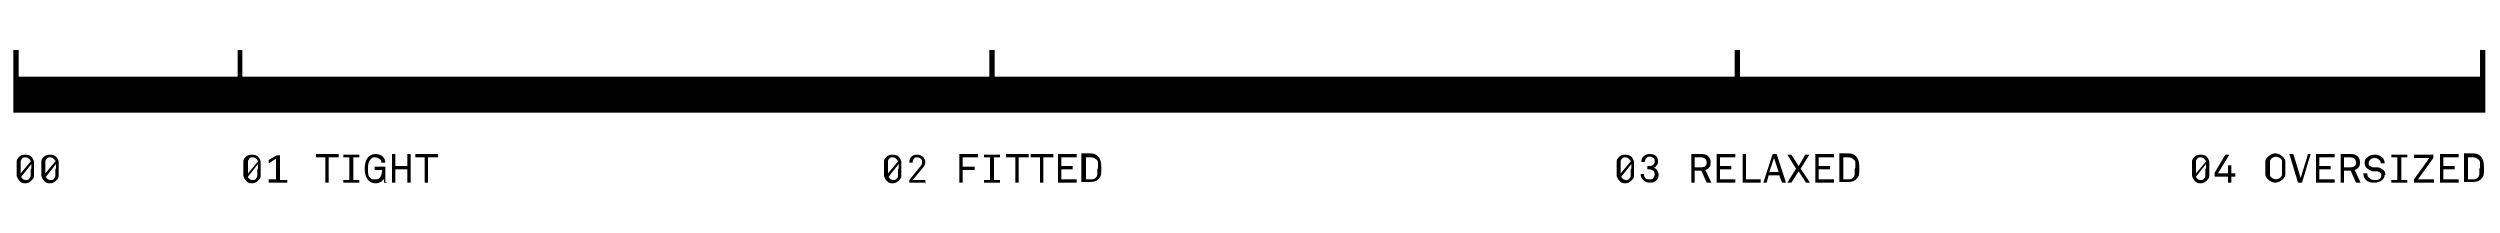 <svg viewBox="0 0 375 35" version="1.1" xmlns="http://www.w3.org/2000/svg" id="Layer_1">
  
  <defs>
    <style>
      .st0 {
        stroke-width: .8px;
      }

      .st0, .st1 {
        fill: none;
        stroke: #000;
      }

      .st1 {
        stroke-width: .7px;
      }
    </style>
  </defs>
  <g>
    <g>
      <path d="M245.1,24.2v2.2c0,.3-.2.5-.4.7s-.5.4-.9.4-.7-.1-.9-.4c-.2-.2-.3-.4-.4-.7v-2.2c0-.3.2-.5.4-.7s.5-.3.9-.3.7.1.9.3.3.4.4.7ZM244.5,24.1c0-.1-.1-.2-.2-.3-.1-.1-.3-.2-.5-.2s-.4,0-.5.2c-.1.1-.2.2-.2.4v1.8l1.6-1.9h-.2ZM244.7,25.3v-.7l-1.5,1.9c0,.1.1.2.2.3.1.1.3.2.5.2s.4,0,.5-.2c.1-.1.2-.2.2-.4v-1.1h.1Z"></path>
      <path d="M248.8,26.2c0,.3-.1.6-.3.8-.2.3-.6.4-1,.4s-.7-.1-1-.4-.4-.5-.4-.9h.5c0,.2,0,.4.2.6.1.2.3.2.6.2s.5,0,.6-.2c.1-.1.2-.3.2-.5s0-.4-.2-.6c-.2-.1-.4-.2-.6-.2h-.3v-.5h.3c.2,0,.4,0,.6-.2s.2-.3.2-.5,0-.4-.2-.5c-.1-.1-.3-.2-.5-.2s-.4,0-.5.2c-.2.1-.2.3-.3.6h-.5c0-.4.1-.7.4-.9.2-.2.5-.3.9-.3s.7.1.9.3.3.5.3.8,0,.4-.2.6c-.1.2-.3.3-.4.4.2,0,.4.2.5.4.1.2.2.4.2.6h0Z"></path>
      <path d="M256.6,27.4h-.6l-.8-1.8h-1v1.8h-.5v-4.3h1.5c.5,0,.8.1,1.1.4.2.2.3.5.3.9s-.1.6-.3.8-.3.2-.5.3l.9,1.9s-.1,0-.1,0ZM256,24.4c0-.5-.3-.8-.9-.8h-.9v1.5h.9c.6,0,.9-.2.9-.7Z"></path>
      <path d="M260.3,27.4h-2.8v-4.3h2.8v.5h-2.3v1.3h1.7v.5h-1.7v1.5h2.3v.5Z"></path>
      <path d="M264.1,27.4h-2.7v-4.3h.5v3.8h2.2v.5Z"></path>
      <path d="M267.9,27.4h-.6l-.4-1.1h-1.6l-.3,1.1h-.5l1.4-4.3h.6s1.4,4.3,1.4,4.3ZM266.8,25.8l-.7-2.1-.7,2.1h1.4Z"></path>
      <path d="M271.5,27.4h-.6l-1.1-1.7-1.1,1.7h-.6l1.3-2.1-1.3-2.1h.6l1.1,1.7,1-1.7h.6l-1.3,2.1,1.4,2.1Z"></path>
      <path d="M275.1,27.4h-2.8v-4.3h2.8v.5h-2.3v1.3h1.7v.5h-1.7v1.5h2.3v.5Z"></path>
      <path d="M278.9,25.2c0,.7,0,1.2-.3,1.5-.3.4-.7.6-1.4.6h-1.3v-4.3h1.3c.6,0,1.1.2,1.4.7.2.3.3.8.3,1.5h0ZM278.3,25.2v-.8c0-.2-.1-.4-.3-.5-.2-.2-.4-.3-.8-.3h-.7v3.3h.7c.3,0,.6,0,.8-.3.1-.1.2-.3.2-.5v-.8h0Z"></path>
    </g>
    <g>
      <path d="M135.2,24.2v2.2c0,.3-.2.5-.4.7s-.5.4-.9.4-.7-.1-.9-.4c-.2-.2-.3-.4-.4-.7v-2.2c0-.3.2-.5.4-.7s.5-.3.9-.3.7.1.9.3c.2.2.3.4.4.7ZM134.6,24.1c0-.1-.1-.2-.2-.3-.1-.1-.3-.2-.5-.2s-.4,0-.5.2c-.1.1-.2.2-.2.4v1.8l1.6-1.9h-.2ZM134.8,25.3v-.7l-1.5,1.9c0,.1.1.2.2.3.1.1.3.2.5.2s.4,0,.5-.2c.1-.1.2-.2.2-.4v-1.1s.1,0,.1,0Z"></path>
      <path d="M138.9,27.4h-2.5v-.4l1.7-2.1c.2-.2.2-.4.2-.6s0-.4-.2-.5c-.1-.1-.3-.2-.5-.2s-.4,0-.5.2c-.1.1-.2.3-.2.6h-.5c0-.4.1-.7.3-.9s.5-.3.9-.3.8.2,1,.5c.1.2.2.4.2.6s-.1.6-.4.9l-1.5,1.8h1.9v.5h.1Z"></path>
      <path d="M146.7,23.6h-2.3v1.4h1.8v.5h-1.8v1.9h-.5v-4.3h2.8v.5Z"></path>
      <path d="M150,27.4h-2.4v-.4h.9v-3.4h-.9v-.4h2.4v.4h-.9v3.4h.9v.4Z"></path>
      <path d="M154.2,23.6h-1.4v3.8h-.5v-3.8h-1.4v-.5h3.4v.5h-.1Z"></path>
      <path d="M157.9,23.6h-1.4v3.8h-.5v-3.8h-1.4v-.5h3.4v.5h-.1Z"></path>
      <path d="M161.5,27.4h-2.8v-4.3h2.8v.5h-2.3v1.3h1.7v.5h-1.7v1.5h2.3v.5Z"></path>
      <path d="M165.2,25.2c0,.7,0,1.2-.3,1.5-.3.4-.7.6-1.4.6h-1.3v-4.3h1.3c.6,0,1.1.2,1.4.7.2.3.3.8.3,1.5h0ZM164.7,25.2v-.8c0-.2-.1-.4-.3-.5-.2-.2-.4-.3-.8-.3h-.7v3.3h.7c.3,0,.6,0,.8-.3.1-.1.2-.3.2-.5v-.8h.1Z"></path>
    </g>
    <g>
      <path d="M39.1,24.2v2.2c0,.3-.2.5-.4.7s-.5.4-.9.4-.7-.1-.9-.4c-.2-.2-.3-.4-.4-.7v-2.2c0-.3.2-.5.4-.7s.5-.3.9-.3.7.1.9.3c.2.2.3.4.4.7ZM38.6,24.1c0-.1,0-.2-.2-.3,0-.1-.3-.2-.5-.2s-.4,0-.5.2c0,.1-.2.2-.2.4v1.8l1.6-1.9s-.2,0-.2,0ZM38.7,25.3v-.7l-1.5,1.9c0,.1,0,.2.2.3,0,.1.3.2.5.2s.4,0,.5-.2c0-.1.2-.2.2-.4v-1.1s0,0,0,0Z"></path>
      <path d="M43.1,27.4h-2.8v-.5h1.1v-3.1l-1.1.7v-.5l1.2-.7h.5v3.7h1.1v.5h0Z"></path>
      <path d="M50.7,23.6h-1.4v3.8h-.5v-3.8h-1.4v-.5h3.4v.5h0Z"></path>
      <path d="M53.9,27.4h-2.4v-.4h.9v-3.4h-.9v-.4h2.4v.4h-.9v3.4h.9v.4Z"></path>
      <path d="M58,27.4h-.4v-.5c-.2.1-.3.3-.5.4s-.5.2-.7.2c-.4,0-.8-.1-1.1-.4-.4-.4-.6-1-.6-1.8s.2-1.4.6-1.8c.3-.3.7-.4,1.1-.4s.9.2,1.1.5c.2.2.3.5.3.8h-.6c0-.2,0-.4-.2-.5s-.4-.3-.7-.3-.5,0-.7.3c-.3.3-.4.7-.4,1.4s0,1.2.4,1.4c0,.1.2.2.3.2h.4c.3,0,.5,0,.7-.3.2-.2.3-.6.3-1.1h-1.1v-.5h1.6v2.3h.2,0Z"></path>
      <path d="M61.6,27.4h-.5v-2h-1.8v2h-.5v-4.3h.5v1.8h1.8v-1.8h.5v4.3Z"></path>
      <path d="M65.6,23.6h-1.4v3.8h-.5v-3.8h-1.4v-.5h3.4v.5h0Z"></path>
    </g>
    <g>
      <path d="M331.4,24.2v2.2c0,.3-.2.5-.4.7-.2.2-.5.4-.9.4s-.7-.1-.9-.4c-.2-.2-.3-.4-.4-.7v-2.2c0-.3.2-.5.4-.7.2-.2.5-.3.9-.3s.7.1.9.3.3.4.4.7ZM330.8,24.1c0-.1-.1-.2-.2-.3-.1-.1-.3-.2-.5-.2s-.4,0-.5.2c-.1.1-.2.2-.2.4v1.8l1.6-1.9h-.2,0ZM330.9,25.3v-.7l-1.5,1.9c0,.1.1.2.2.3.1.1.3.2.5.2s.4,0,.5-.2c.1-.1.2-.2.2-.4v-1.1h0Z"></path>
      <path d="M335.3,26.5h-.6v.9h-.5v-.9h-2v-.6l1.6-2.7h.6l-1.7,2.8h1.5v-1.2h.5v1.2h.6v.5h0Z"></path>
      <path d="M342.8,24.2v2c0,.3-.2.5-.4.7-.3.3-.7.5-1.1.5s-.8-.2-1.1-.5c-.2-.2-.4-.4-.4-.7v-2c0-.3.2-.5.4-.7.3-.3.7-.5,1.1-.5s.8.2,1.1.5c.2.2.4.4.4.7ZM342.3,25.6v-1.5c0-.1-.1-.2-.2-.3-.2-.2-.5-.3-.7-.3s-.5.1-.7.3c0,0-.1.2-.2.3v2.2c0,.1.1.2.2.3.2.2.5.3.7.3s.5-.1.7-.3c0,0,.1-.2.2-.3v-.7Z"></path>
      <path d="M346.6,23.1l-1.3,4.3h-.6l-1.3-4.3h.6l1.1,3.6,1.1-3.6h.6-.2Z"></path>
      <path d="M350.2,27.4h-2.8v-4.3h2.8v.5h-2.3v1.3h1.7v.5h-1.7v1.5h2.3v.5Z"></path>
      <path d="M354,27.4h-.6l-.8-1.8h-1v1.8h-.5v-4.3h1.5c.5,0,.8.1,1.1.4.2.2.3.5.3.9s-.1.6-.3.8-.3.2-.5.3l.9,1.9s-.1,0-.1,0ZM353.4,24.4c0-.5-.3-.8-.9-.8h-.9v1.5h.9c.6,0,.9-.2.9-.7Z"></path>
      <path d="M357.7,26.2c0,.3-.1.6-.4.8-.3.3-.7.4-1.2.4s-.9-.1-1.2-.4c-.3-.3-.4-.6-.4-1h.6c0,.3,0,.5.3.7.2.2.4.3.8.3s.6,0,.8-.2c.1-.1.2-.3.2-.5s0-.3-.2-.4c-.1-.1-.3-.2-.5-.2h-.7c-.3-.2-.6-.3-.8-.5-.2-.2-.3-.4-.3-.8s.1-.6.4-.8c.3-.3.7-.4,1.1-.4s.8.1,1.1.4c.3.2.4.6.4.9h-.6c0-.2,0-.4-.2-.5-.2-.2-.4-.3-.7-.3s-.6.1-.7.3c-.1.1-.2.3-.2.5s0,.3.2.4c.1,0,.3.2.4.2h.7c.4,0,.6.2.9.4s.3.5.3.8h0Z"></path>
      <path d="M361.1,27.4h-2.4v-.4h.9v-3.4h-.9v-.4h2.4v.4h-.9v3.4h.9v.4Z"></path>
      <path d="M365.1,27.4h-3v-.5l2.3-3.2h-2.3v-.5h2.9v.5l-2.3,3.2h2.4v.5Z"></path>
      <path d="M368.8,27.4h-2.8v-4.3h2.8v.5h-2.3v1.3h1.7v.5h-1.7v1.5h2.3v.5Z"></path>
      <path d="M372.6,25.2c0,.7,0,1.2-.3,1.5-.3.4-.7.6-1.4.6h-1.3v-4.3h1.3c.6,0,1.1.2,1.4.7.2.3.3.8.3,1.5h0ZM372,25.2v-.8c0-.2-.1-.4-.3-.5-.2-.2-.4-.3-.8-.3h-.7v3.3h.7c.3,0,.6,0,.8-.3.1-.1.2-.3.2-.5v-.8h0Z"></path>
    </g>
  </g>
  <polyline points="2.4 7.5 2.4 16.5 372.4 16.5 372.4 7.5" class="st0"></polyline>
  <line y2="7.5" x2="260.6" y1="16.5" x1="260.6" class="st0"></line>
  <line y2="7.5" x2="148.8" y1="16.5" x1="148.8" class="st0"></line>
  <line y2="7.5" x2="36" y1="16.5" x1="36" class="st1"></line>
  <g>
    <path d="M5.1,24.2v2.2c0,.3-.2.5-.4.7s-.5.4-.9.4-.7-.1-.9-.4c-.2-.2-.3-.4-.4-.7v-2.2c0-.3.2-.5.4-.7s.5-.3.9-.3.7.1.9.3c.2.2.3.4.4.7ZM4.5,24.1c0-.1,0-.2-.2-.3,0-.1-.3-.2-.5-.2s-.4,0-.5.2c0,.1-.2.2-.2.4v1.8l1.6-1.9h-.2ZM4.7,25.3v-.7l-1.5,1.9c0,.1,0,.2.2.3,0,.1.3.2.5.2s.4,0,.5-.2c0-.1.2-.2.2-.4v-1.1s.1,0,.1,0Z"></path>
    <path d="M8.8,24.2v2.2c0,.3-.2.5-.4.7-.2.2-.5.4-.9.4s-.7-.1-.9-.4c-.2-.2-.3-.4-.4-.7v-2.2c0-.3.2-.5.4-.7s.5-.3.9-.3.7.1.9.3c.2.2.3.4.4.7ZM8.2,24.1c0-.1,0-.2-.2-.3,0-.1-.3-.2-.5-.2s-.4,0-.5.2c0,.1-.2.2-.2.4v1.8l1.6-1.9h-.2ZM8.4,25.3v-.7l-1.5,1.9c0,.1,0,.2.2.3,0,.1.3.2.5.2s.4,0,.5-.2c0-.1.2-.2.2-.4v-1.1s.1,0,.1,0Z"></path>
  </g>
  <rect height="5" width="370" y="11.5" x="2.4"></rect>
</svg>